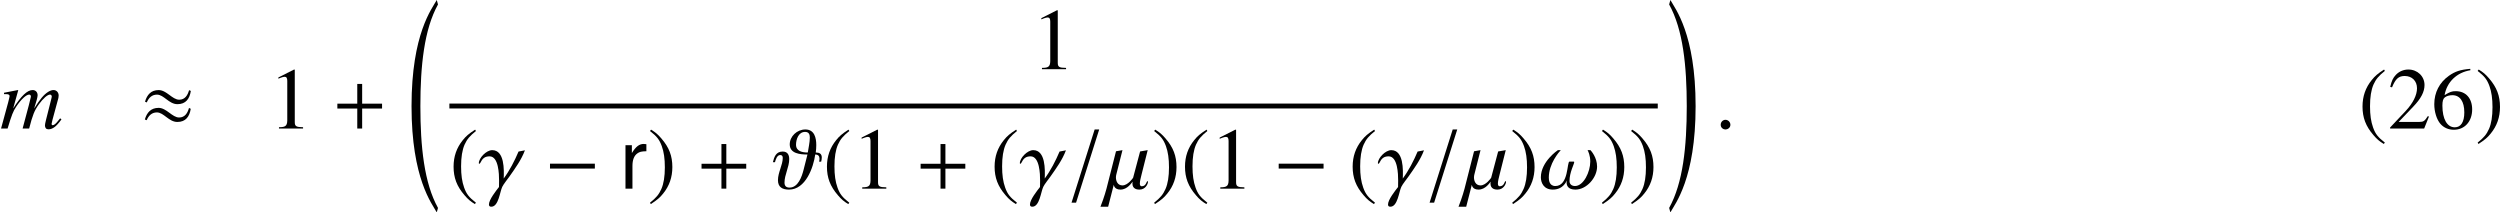 <?xml version='1.0' encoding='UTF-8'?>
<!-- This file was generated by dvisvgm 2.3.5 -->
<svg height='28.979pt' version='1.1' viewBox='104.761 90.312 341.109 28.979' width='341.109pt' xmlns='http://www.w3.org/2000/svg' xmlns:xlink='http://www.w3.org/1999/xlink'>
<defs>
<use id='g10-114' transform='scale(1.2)' xlink:href='#g4-114'/>
<path d='M6.324 -5.229L5.455 -5.062C4.907 -3.776 4.264 -2.513 3.43 -1.382C3.478 -2.549 3.561 -5.253 1.858 -5.253C1.06 -5.253 0.036 -4.181 0.036 -3.478C0.036 -3.442 0.048 -3.394 0.095 -3.394C0.357 -3.394 0.333 -4.407 1.501 -4.407C2.739 -4.407 2.799 -1.977 2.799 -1.108C2.799 -0.798 2.787 -0.524 2.787 -0.226C2.382 0.298 1.417 1.501 1.417 2.156C1.417 2.37 1.513 2.465 1.739 2.465C2.728 2.465 2.906 0.441 3.228 -0.238C3.43 -0.655 3.93 -1.251 4.204 -1.644C4.991 -2.763 5.848 -3.942 6.324 -5.229Z' id='g23-13'/>
<path d='M5.896 -0.917C5.896 -0.989 5.884 -1.024 5.848 -1.024C5.669 -1.024 5.681 -0.322 5.038 -0.322C4.859 -0.322 4.788 -0.476 4.788 -0.703C4.788 -1.012 4.907 -1.465 5.026 -1.941L5.86 -5.253L4.824 -5.074L3.871 -1.489C3.847 -1.429 3.144 -0.441 2.418 -0.441C1.739 -0.441 1.525 -1.06 1.525 -1.525C1.525 -1.667 1.548 -1.798 1.572 -1.906L2.418 -5.253L1.536 -5.098L0.238 0C-0.012 0.965 -0.488 2.251 -0.584 2.465H0.465L1.227 -0.512H1.239C1.239 -0.5 1.286 0.131 2.144 0.131C3.097 0.131 3.68 -0.81 3.799 -0.953C3.788 -0.858 3.776 -0.774 3.776 -0.691C3.776 0.095 4.502 0.131 4.705 0.131H4.74C5.562 0.131 5.896 -0.643 5.896 -0.917Z' id='g23-22'/>
<path d='M7.944 -3.013C7.944 -4.252 7.146 -5.145 7.039 -5.253H6.646C6.729 -5.11 7.015 -4.538 7.015 -3.692C7.015 -2.299 6.11 -0.357 4.931 -0.357C4.49 -0.357 4.181 -0.607 4.181 -1.036C4.181 -2.227 4.824 -3.347 4.824 -3.621C4.824 -3.668 4.8 -3.692 4.752 -3.692H4.181C3.811 -3.692 4.097 -0.357 2.251 -0.357C1.405 -0.357 1.358 -1.191 1.358 -1.513C1.358 -3.406 2.751 -5.002 2.99 -5.253H2.596C2.585 -5.253 0.274 -3.692 0.274 -1.548C0.274 -0.81 0.667 0.131 1.906 0.131C3.371 0.131 3.799 -1.084 3.799 -1.096H3.811C3.811 -1.084 3.788 -0.989 3.788 -0.834C3.788 -0.465 3.942 0.131 4.991 0.131C6.503 0.131 7.944 -1.489 7.944 -3.013Z' id='g23-33'/>
<path d='M6.884 -4.252C6.884 -4.764 6.563 -4.931 6.062 -4.931C6.11 -5.264 6.134 -5.598 6.134 -5.943C6.134 -6.908 5.896 -8.075 4.645 -8.075C3.502 -8.075 2.513 -7.134 2.513 -6.039C2.513 -4.776 3.942 -4.657 4.931 -4.657L4.395 -2.549C4.169 -1.656 3.657 -0.143 2.489 -0.143C2.013 -0.143 1.798 -0.381 1.798 -0.822C1.798 -1.906 2.442 -2.942 2.442 -4.026C2.442 -4.609 2.215 -5.062 1.548 -5.062C0.631 -5.062 0.393 -4.324 0.214 -3.609H0.5C0.584 -3.942 0.774 -4.586 1.215 -4.586C1.477 -4.586 1.56 -4.419 1.56 -4.192C1.56 -3.228 0.905 -2.215 0.905 -1.155C0.905 -0.226 1.477 0.131 2.406 0.131C4.681 0.131 5.741 -2.87 5.991 -4.657C6.384 -4.657 6.575 -4.455 6.575 -4.085C6.575 -3.942 6.551 -3.811 6.515 -3.68H6.801C6.849 -3.871 6.884 -4.061 6.884 -4.252ZM5.253 -6.98C5.253 -6.324 5.074 -5.574 4.979 -4.931C4.228 -4.931 3.371 -5.098 3.371 -5.991C3.371 -6.718 3.704 -7.742 4.609 -7.742C5.11 -7.742 5.253 -7.408 5.253 -6.98Z' id='g23-35'/>
<path d='M2.156 -0.512C2.156 -0.881 1.846 -1.191 1.489 -1.191S0.834 -0.893 0.834 -0.512C0.834 -0.06 1.239 0.131 1.489 0.131S2.156 -0.071 2.156 -0.512Z' id='g23-58'/>
<path d='M4.514 -8.075H3.895L0.738 1.918H1.358L4.514 -8.075Z' id='g23-61'/>
<path d='M3.514 -8.052C2.632 -7.48 2.275 -7.17 1.834 -6.622C0.989 -5.586 0.572 -4.395 0.572 -3.001C0.572 -1.489 1.012 -0.322 2.061 0.893C2.549 1.465 2.859 1.727 3.478 2.108L3.621 1.918C2.668 1.167 2.334 0.75 2.013 -0.143C1.727 -0.941 1.596 -1.846 1.596 -3.037C1.596 -4.288 1.751 -5.264 2.072 -6.003C2.406 -6.741 2.763 -7.17 3.621 -7.861L3.514 -8.052Z' id='g1-40'/>
<path d='M0.453 2.108C1.334 1.536 1.691 1.227 2.132 0.679C2.978 -0.357 3.394 -1.548 3.394 -2.942C3.394 -4.466 2.954 -5.622 1.906 -6.837C1.417 -7.408 1.108 -7.67 0.488 -8.052L0.345 -7.861C1.298 -7.111 1.62 -6.694 1.953 -5.8C2.239 -5.002 2.37 -4.097 2.37 -2.906C2.37 -1.667 2.215 -0.679 1.894 0.048C1.56 0.798 1.203 1.227 0.345 1.918L0.453 2.108Z' id='g1-41'/>
<path d='M3.466 -8.052L1.322 -6.968V-6.801C1.465 -6.86 1.596 -6.908 1.644 -6.932C1.858 -7.015 2.061 -7.063 2.18 -7.063C2.43 -7.063 2.537 -6.884 2.537 -6.503V-1.108C2.537 -0.715 2.442 -0.441 2.251 -0.333C2.072 -0.226 1.906 -0.191 1.405 -0.179V0H4.693V-0.179C3.752 -0.191 3.561 -0.31 3.561 -0.881V-8.028L3.466 -8.052Z' id='g1-49'/>
<path d='M5.657 -1.632L5.503 -1.691C5.062 -1.012 4.907 -0.905 4.371 -0.905H1.525L3.526 -3.001C4.586 -4.109 5.05 -5.014 5.05 -5.943C5.05 -7.134 4.085 -8.052 2.847 -8.052C2.192 -8.052 1.572 -7.789 1.131 -7.313C0.75 -6.908 0.572 -6.527 0.369 -5.681L0.619 -5.622C1.096 -6.789 1.525 -7.17 2.346 -7.17C3.347 -7.17 4.026 -6.491 4.026 -5.491C4.026 -4.562 3.478 -3.454 2.477 -2.394L0.357 -0.143V0H5.002L5.657 -1.632Z' id='g1-50'/>
<path d='M5.312 -8.147C3.954 -8.028 3.263 -7.801 2.394 -7.194C1.108 -6.277 0.405 -4.919 0.405 -3.323C0.405 -2.287 0.727 -1.239 1.239 -0.643C1.691 -0.119 2.334 0.167 3.073 0.167C4.55 0.167 5.574 -0.965 5.574 -2.608C5.574 -4.133 4.705 -5.098 3.335 -5.098C2.811 -5.098 2.561 -5.014 1.81 -4.562C2.132 -6.36 3.466 -7.647 5.336 -7.956L5.312 -8.147ZM2.882 -4.55C3.907 -4.55 4.502 -3.692 4.502 -2.203C4.502 -0.893 4.038 -0.167 3.204 -0.167C2.156 -0.167 1.513 -1.286 1.513 -3.132C1.513 -3.74 1.608 -4.073 1.846 -4.252C2.096 -4.443 2.465 -4.55 2.882 -4.55Z' id='g1-54'/>
<path d='M6.837 -2.728V-3.394H4.121V-6.086H3.454V-3.394H0.738V-2.728H3.454V0H4.121V-2.728H6.837Z' id='g27-43'/>
<path d='M4.208 27.7C2.319 24.293 1.805 19.343 1.805 13.82S2.319 3.347 4.208 -0.06L4.041 -0.669C3.395 0.514 0.598 3.921 0.598 13.82S3.395 27.126 4.041 28.31L4.208 27.7Z' id='g20-32'/>
<path d='M3.969 13.82C3.969 3.921 1.172 0.514 0.526 -0.669L0.359 -0.06C2.248 3.347 2.762 8.297 2.762 13.82S2.248 24.293 0.359 27.7L0.526 28.31C1.172 27.126 3.969 23.719 3.969 13.82Z' id='g20-33'/>
<path d='M8.206 -1.394C8.087 -1.251 7.992 -1.131 7.956 -1.084C7.623 -0.655 7.373 -0.453 7.194 -0.453C7.099 -0.453 7.039 -0.524 7.039 -0.643C7.039 -0.703 7.087 -0.893 7.158 -1.179L7.968 -4.169C7.98 -4.216 8.004 -4.431 8.004 -4.502C8.004 -4.931 7.706 -5.253 7.301 -5.253C7.075 -5.253 6.837 -5.169 6.551 -4.991C5.967 -4.609 5.479 -4.038 4.657 -2.728C4.955 -3.633 5.133 -4.312 5.133 -4.538C5.133 -4.955 4.859 -5.253 4.455 -5.253C3.728 -5.253 2.894 -4.466 1.798 -2.739L2.489 -5.229L2.454 -5.253C1.787 -5.11 1.536 -5.062 0.548 -4.883V-4.693H0.846C1.155 -4.693 1.31 -4.609 1.31 -4.431C1.31 -4.3 1.036 -3.216 0.607 -1.703C0.333 -0.727 0.298 -0.607 0.143 0H1.036C1.608 -1.894 1.787 -2.334 2.192 -2.954C2.859 -3.966 3.573 -4.633 3.978 -4.633C4.133 -4.633 4.216 -4.526 4.216 -4.335C4.216 -4.228 3.835 -2.787 3.085 0H3.978C4.455 -1.858 4.693 -2.454 5.3 -3.299C5.884 -4.109 6.479 -4.633 6.825 -4.633C6.956 -4.633 7.063 -4.514 7.063 -4.383C7.063 -4.324 7.039 -4.181 6.98 -3.966L6.289 -1.227C6.182 -0.786 6.134 -0.56 6.134 -0.441C6.134 -0.083 6.301 0.107 6.61 0.107C7.17 0.107 7.694 -0.286 8.325 -1.167L8.385 -1.251L8.206 -1.394Z' id='g13-109'/>
<path d='M0.651 -4.941V0H1.443V-2.565C1.443 -3.272 1.622 -3.734 1.999 -4.007C2.244 -4.187 2.48 -4.243 3.027 -4.253V-5.054C2.895 -5.073 2.829 -5.082 2.725 -5.082C2.216 -5.082 1.829 -4.781 1.377 -4.045V-4.941H0.651Z' id='g4-114'/>
<use id='g26-40' xlink:href='#g1-40'/>
<use id='g26-41' xlink:href='#g1-41'/>
<use id='g26-49' xlink:href='#g1-49'/>
<path d='M6.862 -2.738V-3.407H0.741V-2.738H6.862Z' id='g21-0'/>
<path d='M6.946 -5.129L6.707 -5.236C6.516 -4.543 6.145 -3.933 5.356 -3.933C4.423 -3.933 3.634 -5.248 2.558 -5.248C1.518 -5.248 0.968 -4.615 0.693 -3.658L0.933 -3.563C1.196 -4.184 1.626 -4.627 2.331 -4.627C3.264 -4.627 3.957 -3.324 5.117 -3.324C6.265 -3.324 6.779 -4.065 6.946 -5.129ZM6.934 -2.69L6.695 -2.809C6.504 -2.116 6.133 -1.506 5.344 -1.506C4.411 -1.506 3.622 -2.821 2.546 -2.821C1.506 -2.821 0.944 -2.188 0.669 -1.231L0.921 -1.136C1.184 -1.757 1.614 -2.2 2.319 -2.2C3.252 -2.2 3.945 -0.897 5.105 -0.897C6.253 -0.897 6.767 -1.638 6.934 -2.702V-2.69Z' id='g21-25'/>
<use id='g84-40' xlink:href='#g1-40'/>
<use id='g84-41' xlink:href='#g1-41'/>
<use id='g84-50' xlink:href='#g1-50'/>
<use id='g84-54' xlink:href='#g1-54'/>
<use id='g24-109' xlink:href='#g13-109'/>
</defs>
<g id='page1'>
<use x='104.761' xlink:href='#g24-109' y='107.85'/>
<use x='123.854' xlink:href='#g21-25' y='107.85'/>
<use x='141.42' xlink:href='#g26-49' y='107.85'/>
<use x='150.054' xlink:href='#g27-43' y='107.85'/>
<use x='160.314' xlink:href='#g20-32' y='90.981'/>
<use x='245.525' xlink:href='#g26-49' y='99.756'/>
<rect height='0.669' width='164.875' x='166.077' y='104.443'/>
<use x='166.077' xlink:href='#g26-40' y='116.051'/>
<use x='170.058' xlink:href='#g23-13' y='116.051'/>
<use x='179.063' xlink:href='#g21-0' y='116.051'/>
<use x='189.323' xlink:href='#g10-114' y='116.051'/>
<use x='193.105' xlink:href='#g26-41' y='116.051'/>
<use x='199.743' xlink:href='#g27-43' y='116.051'/>
<use x='210.003' xlink:href='#g23-35' y='116.051'/>
<use x='217.02' xlink:href='#g26-40' y='116.051'/>
<use x='221.001' xlink:href='#g26-49' y='116.051'/>
<use x='229.636' xlink:href='#g27-43' y='116.051'/>
<use x='239.896' xlink:href='#g26-40' y='116.051'/>
<use x='243.877' xlink:href='#g23-13' y='116.051'/>
<use x='250.225' xlink:href='#g23-61' y='116.051'/>
<use x='255.497' xlink:href='#g23-22' y='116.051'/>
<use x='261.893' xlink:href='#g26-41' y='116.051'/>
<use x='265.874' xlink:href='#g26-40' y='116.051'/>
<use x='269.856' xlink:href='#g26-49' y='116.051'/>
<use x='278.49' xlink:href='#g21-0' y='116.051'/>
<use x='288.75' xlink:href='#g26-40' y='116.051'/>
<use x='292.731' xlink:href='#g23-13' y='116.051'/>
<use x='299.079' xlink:href='#g23-61' y='116.051'/>
<use x='304.351' xlink:href='#g23-22' y='116.051'/>
<use x='310.747' xlink:href='#g26-41' y='116.051'/>
<use x='314.728' xlink:href='#g23-33' y='116.051'/>
<use x='322.99' xlink:href='#g26-41' y='116.051'/>
<use x='326.971' xlink:href='#g26-41' y='116.051'/>
<use x='332.147' xlink:href='#g20-33' y='90.981'/>
<use x='338.706' xlink:href='#g23-58' y='107.85'/>
<use x='426.539' xlink:href='#g84-40' y='107.85'/>
<use x='430.52' xlink:href='#g84-50' y='107.85'/>
<use x='436.498' xlink:href='#g84-54' y='107.85'/>
<use x='442.476' xlink:href='#g84-41' y='107.85'/>
</g>
</svg>